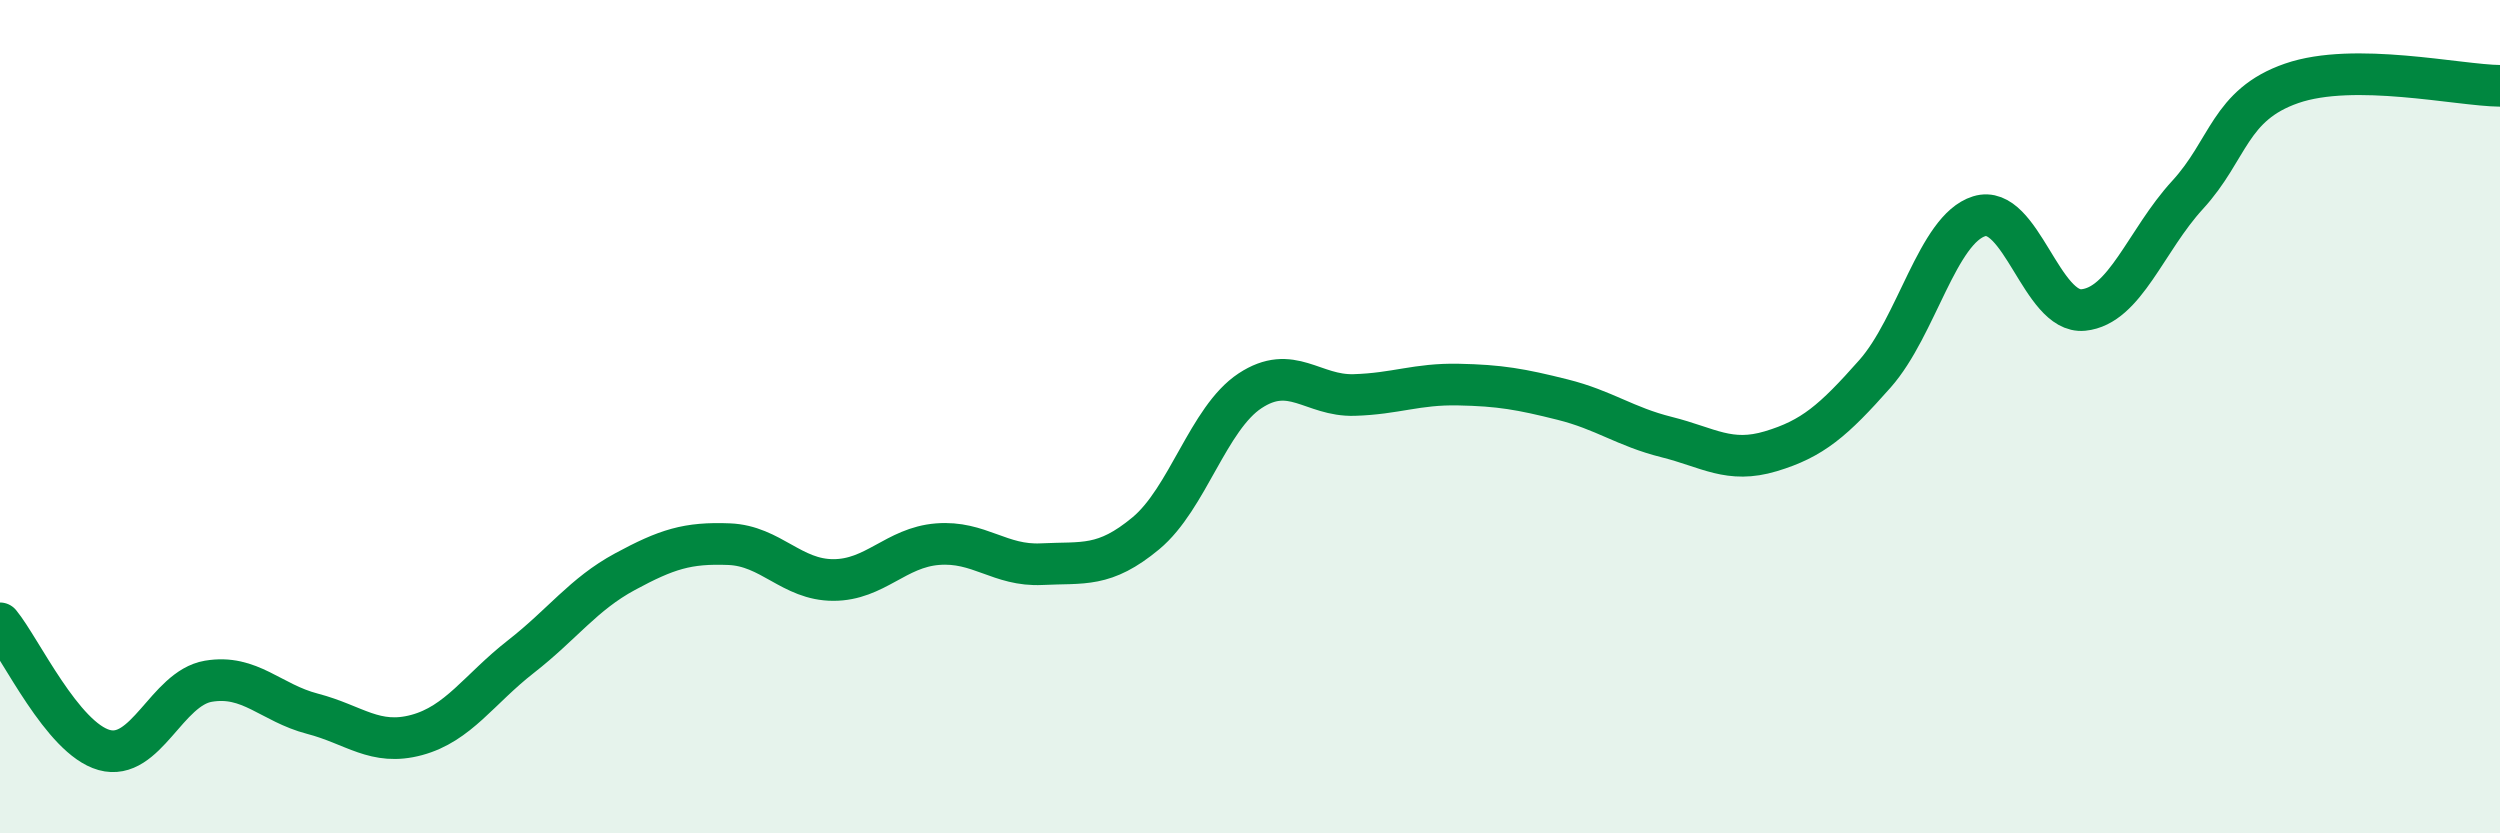 
    <svg width="60" height="20" viewBox="0 0 60 20" xmlns="http://www.w3.org/2000/svg">
      <path
        d="M 0,14.96 C 0.5,15.57 1.5,17.72 2.5,18 C 3.5,18.28 4,16.52 5,16.35 C 6,16.18 6.5,16.87 7.5,17.13 C 8.5,17.39 9,17.91 10,17.64 C 11,17.37 11.5,16.54 12.5,15.76 C 13.5,14.98 14,14.26 15,13.72 C 16,13.18 16.5,13.02 17.5,13.06 C 18.5,13.1 19,13.92 20,13.92 C 21,13.92 21.5,13.14 22.5,13.06 C 23.5,12.98 24,13.59 25,13.54 C 26,13.49 26.5,13.63 27.5,12.8 C 28.5,11.97 29,10.04 30,9.38 C 31,8.72 31.5,9.51 32.5,9.48 C 33.5,9.45 34,9.21 35,9.23 C 36,9.25 36.5,9.34 37.5,9.59 C 38.5,9.84 39,10.24 40,10.49 C 41,10.74 41.5,11.13 42.5,10.83 C 43.5,10.53 44,10.1 45,8.97 C 46,7.84 46.5,5.5 47.5,5.19 C 48.5,4.88 49,7.54 50,7.44 C 51,7.34 51.5,5.77 52.5,4.68 C 53.5,3.59 53.5,2.52 55,2 C 56.5,1.48 59,2.05 60,2.06L60 20L0 20Z"
        fill="#008740"
        opacity="0.1"
        stroke-linecap="round"
        stroke-linejoin="round"
      />
      <path
        d="M 0,14.96 C 0.5,15.57 1.5,17.72 2.5,18 C 3.5,18.28 4,16.52 5,16.35 C 6,16.18 6.5,16.87 7.5,17.13 C 8.5,17.39 9,17.91 10,17.64 C 11,17.37 11.5,16.54 12.5,15.76 C 13.5,14.98 14,14.26 15,13.72 C 16,13.18 16.5,13.02 17.5,13.06 C 18.5,13.1 19,13.92 20,13.92 C 21,13.92 21.5,13.14 22.5,13.06 C 23.5,12.98 24,13.59 25,13.54 C 26,13.49 26.5,13.63 27.5,12.8 C 28.5,11.97 29,10.04 30,9.38 C 31,8.72 31.5,9.51 32.5,9.48 C 33.5,9.45 34,9.21 35,9.23 C 36,9.25 36.5,9.34 37.5,9.59 C 38.5,9.84 39,10.24 40,10.49 C 41,10.74 41.5,11.13 42.5,10.83 C 43.5,10.53 44,10.1 45,8.97 C 46,7.84 46.5,5.5 47.5,5.19 C 48.5,4.88 49,7.54 50,7.44 C 51,7.34 51.5,5.77 52.5,4.68 C 53.5,3.59 53.5,2.52 55,2 C 56.5,1.48 59,2.05 60,2.06"
        stroke="#008740"
        stroke-width="1"
        fill="none"
        stroke-linecap="round"
        stroke-linejoin="round"
      />
    </svg>
  